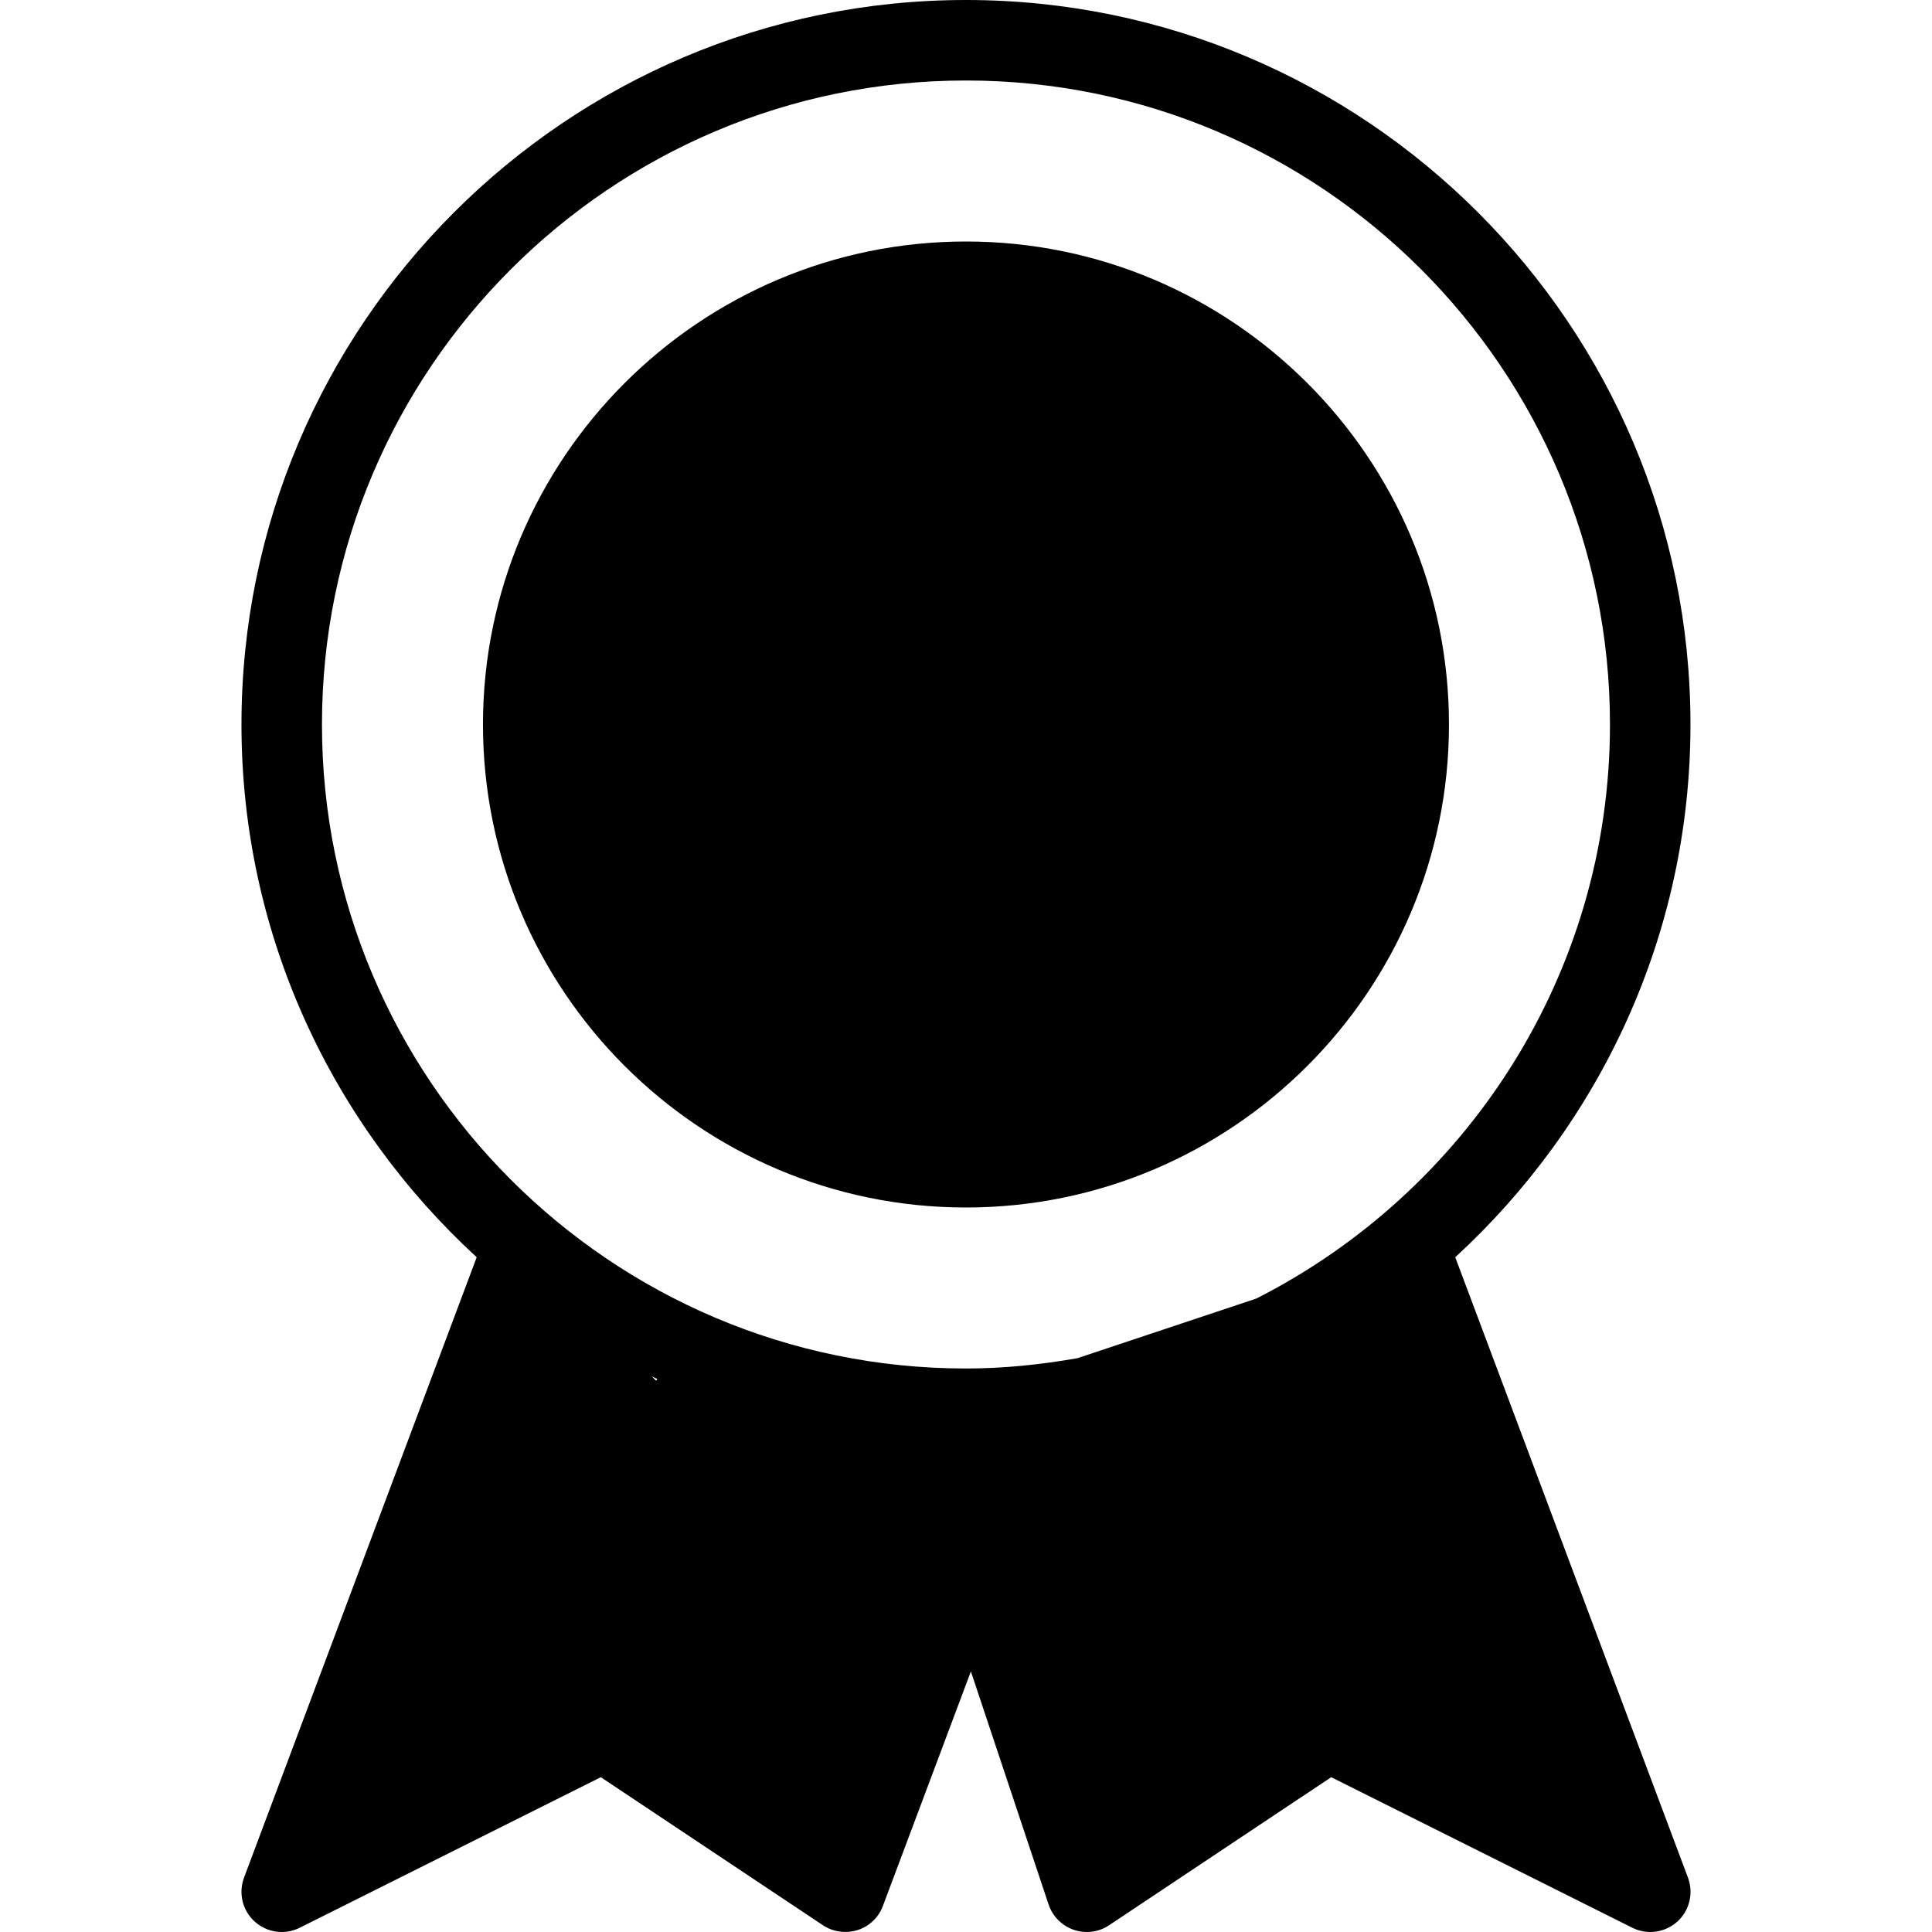 <?xml version="1.0" encoding="iso-8859-1"?>
<!-- Uploaded to: SVG Repo, www.svgrepo.com, Generator: SVG Repo Mixer Tools -->
<svg fill="#000000" height="800px" width="800px" version="1.1" id="Layer_1" xmlns="http://www.w3.org/2000/svg" xmlns:xlink="http://www.w3.org/1999/xlink" 
	 viewBox="0 0 512 512" xml:space="preserve">
<g>
	<g>
		<g>
			<path d="M255.992,64c-70.592,0-128,57.429-128,128c0,70.592,57.408,128,128,128s128-57.408,128-128S326.584,64,255.992,64z"/>
			<path d="M447.331,497.6l-61.675-164.416c38.208-35.115,62.336-85.333,62.336-141.184c0-105.856-86.123-192-192-192
				s-192,86.165-192,192c0,55.872,24.128,106.069,62.336,141.184L64.675,497.579c-1.536,4.117-0.427,8.747,2.837,11.669
				c2.027,1.813,4.565,2.752,7.147,2.752c1.621,0,3.243-0.363,4.779-1.131l79.787-39.893l58.859,39.232
				c2.688,1.792,6.101,2.24,9.195,1.28c3.115-1.003,5.589-3.371,6.699-6.4l23.317-62.144l20.587,61.76
				c1.067,3.157,3.52,5.632,6.677,6.72c3.136,1.067,6.613,0.64,9.365-1.216l58.859-39.232l79.787,39.893
				c1.515,0.747,3.136,1.131,4.779,1.131c2.581,0,5.12-0.939,7.147-2.731C447.736,506.325,448.867,501.717,447.331,497.6z
				 M173.859,365.888l-1.131-1.131c0.491,0.235,0.981,0.469,1.472,0.704C174.072,365.568,173.987,365.739,173.859,365.888z
				 M332.941,344.128l-47.403,15.808c-9.621,1.685-19.456,2.731-29.547,2.731c-94.101,0-170.667-76.565-170.667-170.667
				S161.891,21.333,255.992,21.333S426.659,97.899,426.659,192C426.659,258.432,388.451,315.947,332.941,344.128z"/>
		</g>
	</g>
</g>
</svg>